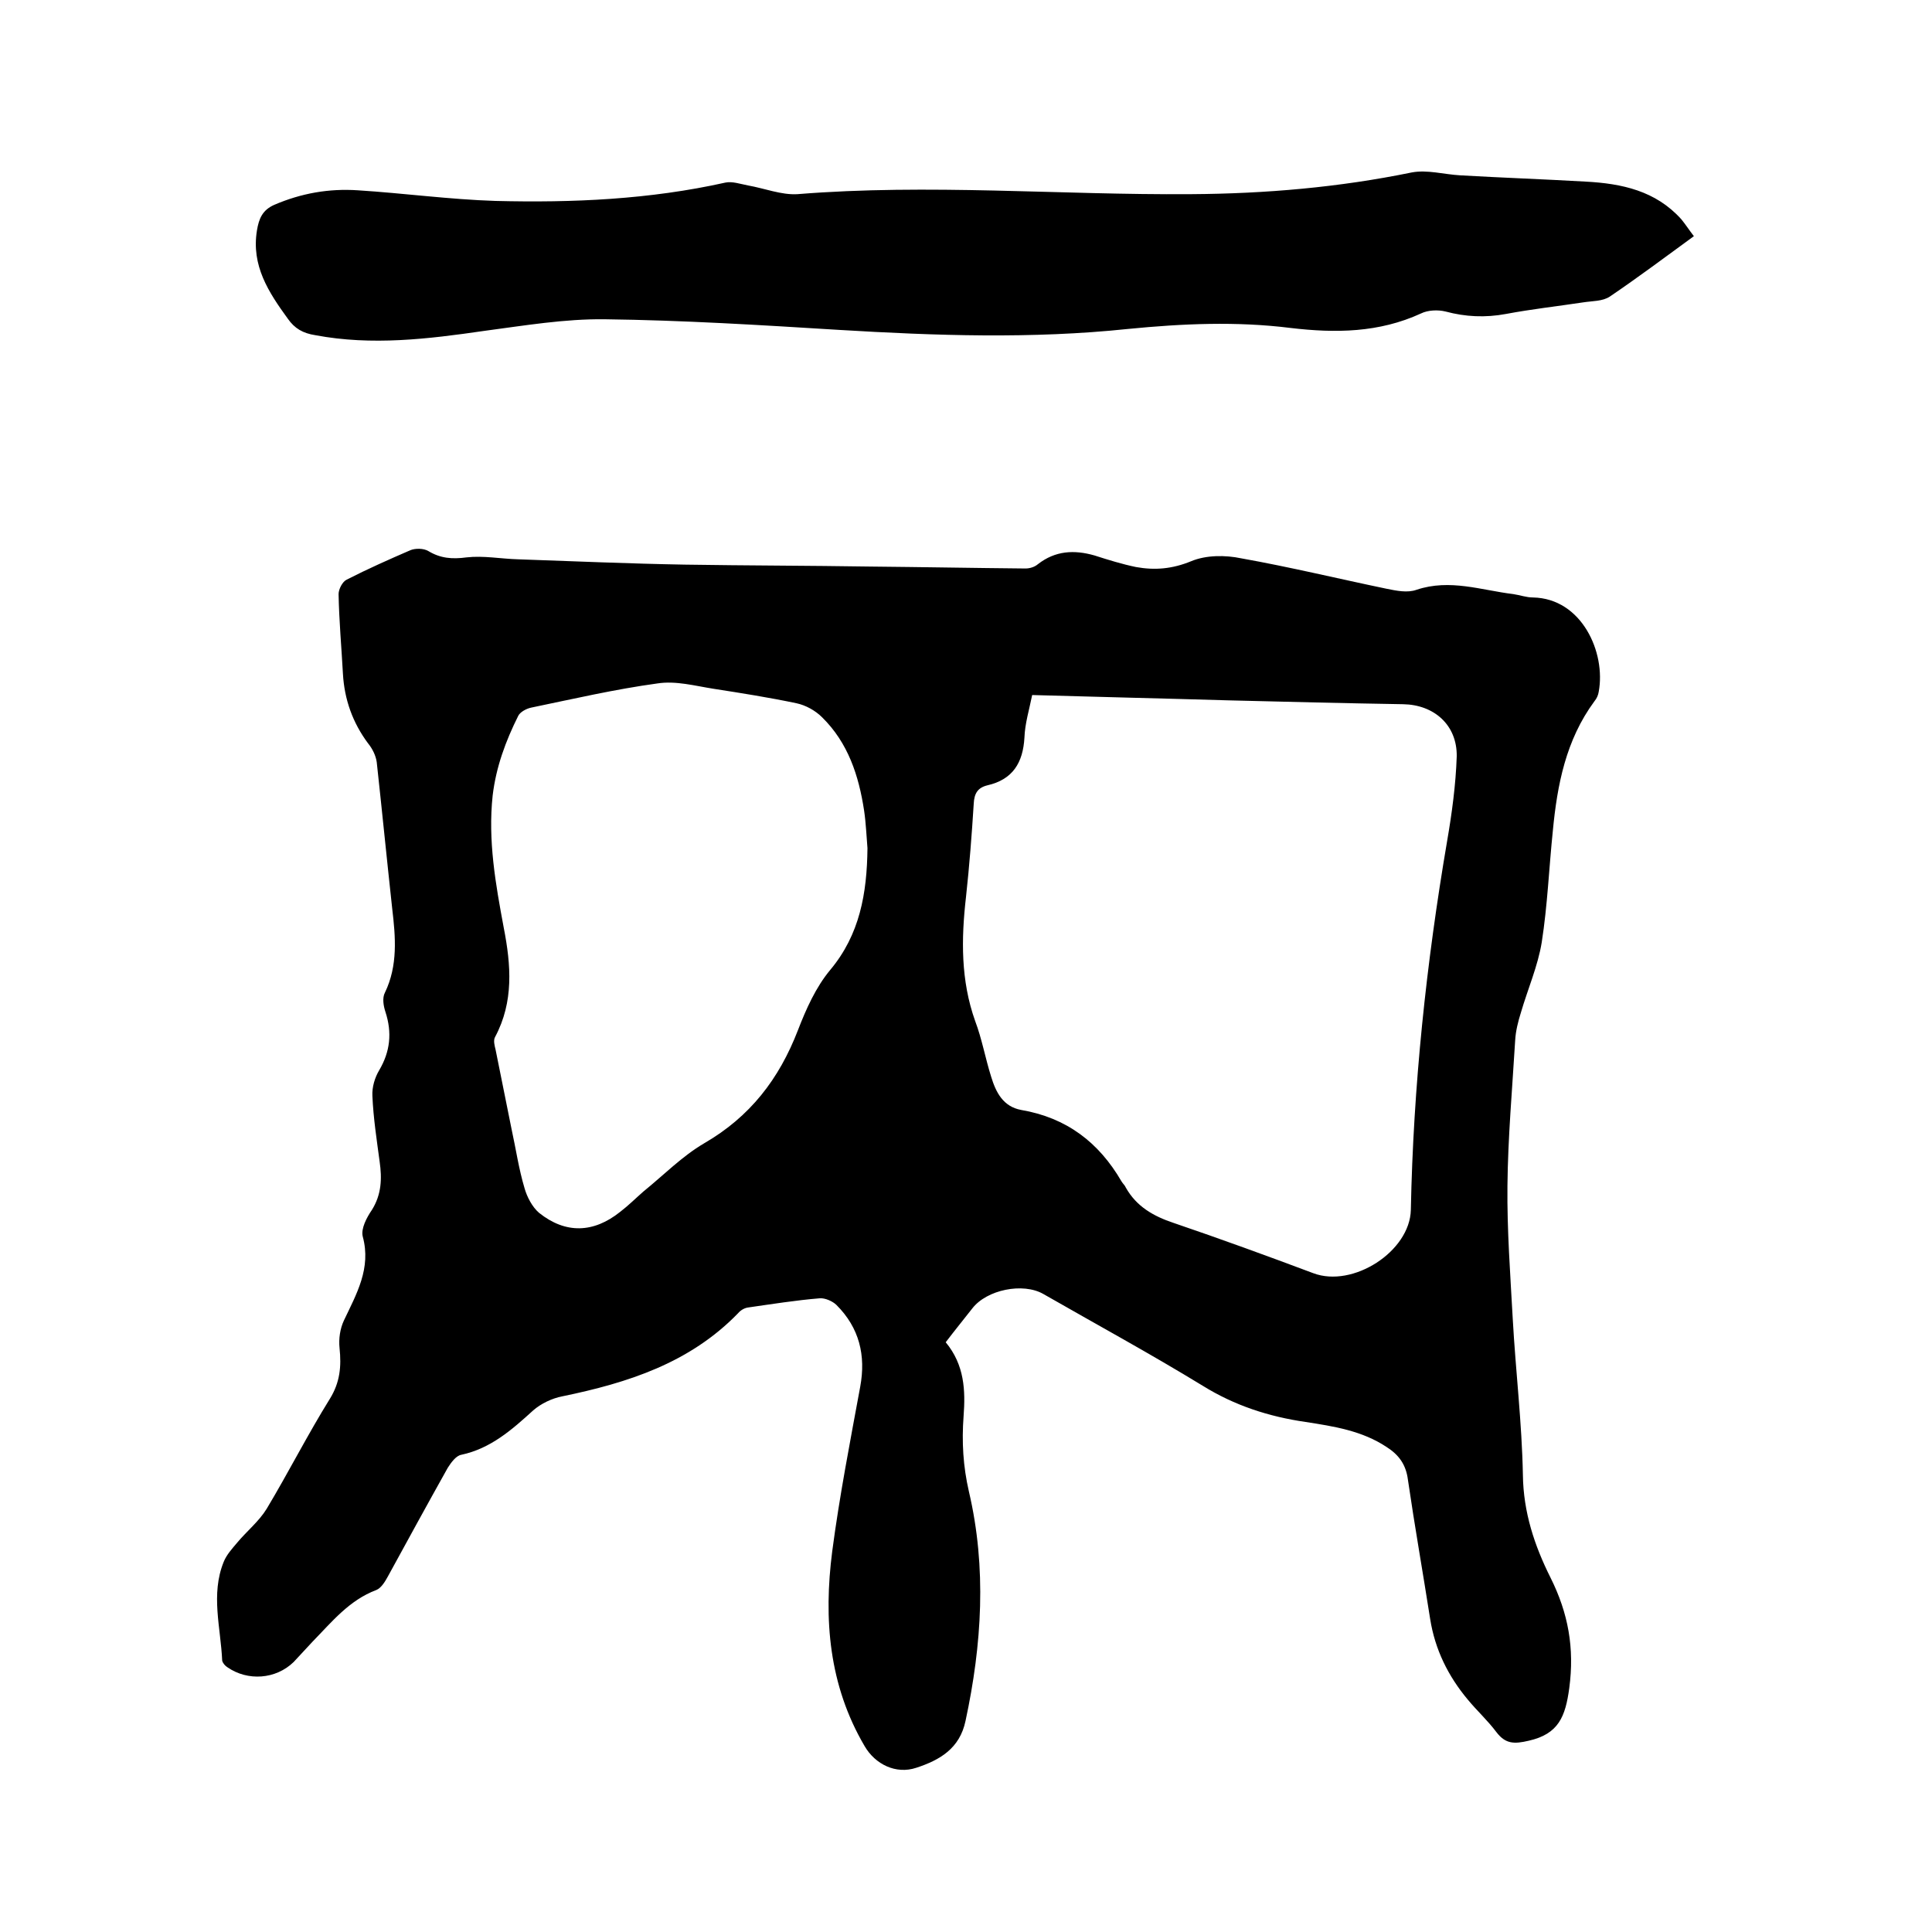 <svg enable-background="new 0 0 400 400" viewBox="0 0 400 400" xmlns="http://www.w3.org/2000/svg"><path d="m195.8 277.9c3.9 4.7 4.1 10 3.7 15.3s-.1 10.4 1.1 15.6c3.7 15.8 2.7 31.7-.7 47.5-1.2 5.7-5.3 8.1-10.2 9.7-4.2 1.4-8.5-.7-10.7-4.5-7.4-12.6-8.5-26.3-6.7-40.3 1.5-11.4 3.7-22.7 5.8-34.1 1.2-6.5-.2-12.2-4.9-16.9-.8-.8-2.4-1.5-3.5-1.4-4.9.4-9.9 1.2-14.8 1.9-.8.1-1.6.6-2.1 1.2-10 10.3-22.8 14.4-36.4 17.2-2.1.4-4.4 1.5-6 2.9-4.4 4-8.8 7.9-14.9 9.2-1.1.2-2.1 1.6-2.8 2.7-4.2 7.5-8.3 15-12.4 22.5-.6 1.1-1.4 2.4-2.4 2.8-5.6 2.1-9.2 6.6-13.2 10.7-1.3 1.4-2.6 2.8-3.9 4.2-3.7 3.6-9.5 4-13.7 1.1-.5-.3-1-.9-1.1-1.4-.3-6.8-2.4-13.7.3-20.4.6-1.5 1.7-2.7 2.8-4 2-2.4 4.5-4.4 6.1-7 4.5-7.5 8.5-15.4 13.1-22.8 2.1-3.4 2.4-6.7 2-10.5-.2-1.9.1-4 .9-5.7 2.6-5.5 5.7-10.8 3.9-17.4-.4-1.6.8-3.9 1.9-5.5 2-3.2 2.1-6.5 1.6-10-.6-4.5-1.3-9-1.5-13.6-.1-1.8.5-3.8 1.4-5.3 2.3-3.9 2.7-7.8 1.3-12.1-.4-1.2-.7-2.9-.1-4 2.7-5.6 2.2-11.5 1.5-17.4-1.1-10.1-2.1-20.2-3.2-30.3-.2-1.4-.9-2.8-1.8-3.9-3.2-4.3-4.9-9.1-5.2-14.4-.3-5.5-.8-11-.9-16.5 0-1 .8-2.6 1.7-3 4.3-2.2 8.8-4.2 13.2-6.1 1-.4 2.7-.4 3.7.2 2.5 1.5 4.9 1.7 7.9 1.3 3.5-.4 7.1.3 10.7.4 11.5.4 23 .9 34.5 1.1 12.8.2 25.6.2 38.4.4 10.7.1 21.4.3 32.1.4.9 0 1.9-.3 2.6-.9 3.6-2.8 7.5-3 11.7-1.8 2.8.9 5.7 1.8 8.6 2.4 3.9.7 7.5.4 11.4-1.2 3.1-1.3 7.1-1.3 10.4-.6 10.1 1.8 20 4.2 30.1 6.3 2 .4 4.3.9 6.2.2 6.9-2.3 13.4.1 20 .9 1.4.2 2.7.7 4.1.7 10.1.2 15.1 11.4 13.6 19.5-.1.7-.4 1.4-.9 2-5.9 8-7.7 17.3-8.6 26.8-.8 7.7-1.1 15.4-2.3 23.1-.8 4.9-2.9 9.7-4.3 14.5-.6 1.9-1.1 3.9-1.2 5.8-.6 10-1.5 20.1-1.6 30.1-.1 9.2.6 18.4 1.1 27.6.6 10.8 1.9 21.5 2.1 32.3.1 7.7 2.4 14.6 5.7 21.2 3.7 7.4 5 14.6 3.9 22.9-.8 5.9-2.2 9.5-8.4 10.9-3 .7-4.8.7-6.7-1.8-1.8-2.4-4-4.4-5.9-6.7-4.1-4.9-6.8-10.4-7.8-16.7-1.5-9.6-3.2-19.2-4.6-28.8-.4-3.2-1.9-5.2-4.4-6.8-5.1-3.4-11-4.3-16.8-5.2-7.6-1.1-14.7-3.4-21.3-7.5-10.8-6.6-22-12.7-33-19-4.2-2.4-11.7-.9-14.7 3-1.8 2.3-3.6 4.5-5.5 7zm17.9-134c-.6 3-1.5 5.9-1.6 8.8-.3 5.2-2.4 8.7-7.7 9.9-2 .5-2.7 1.7-2.8 3.8-.4 6.4-.9 12.9-1.6 19.3-1 8.7-1.1 17.3 1.9 25.7 1.4 3.7 2.1 7.7 3.3 11.5 1 3.3 2.5 6.2 6.2 6.9 9.4 1.6 16.1 6.7 20.8 14.8.3.5.7.8.9 1.3 2.2 3.9 5.7 5.9 9.9 7.3 9.7 3.3 19.3 6.8 28.9 10.4 8.2 3.1 20-4.5 20.2-13.1.5-25.6 3.2-51.1 7.5-76.3 1-5.8 1.8-11.7 2-17.6.1-6.5-4.7-10.7-11.1-10.8-12.1-.2-24.1-.5-36.2-.8-13.5-.4-26.9-.7-40.6-1.1zm-34.1 31.7c-.2-2.3-.3-5.1-.7-7.8-1.1-7.2-3.3-14-8.7-19.3-1.4-1.4-3.4-2.5-5.3-2.9-5.7-1.2-11.4-2.1-17.2-3-3.8-.6-7.8-1.7-11.6-1.1-8.8 1.2-17.4 3.2-26.1 5-1 .2-2.3.9-2.7 1.7-2.6 5.2-4.6 10.6-5.3 16.5-1 9.3.6 18.3 2.3 27.4 1.5 7.7 2.1 15.3-1.8 22.6-.4.7-.1 1.8.1 2.6 1.1 5.5 2.2 10.9 3.3 16.4.9 4.1 1.5 8.3 2.7 12.3.5 1.8 1.6 3.9 3 5.1 5.5 4.4 11.3 4.2 16.8-.2 1.7-1.3 3.2-2.8 4.8-4.2 4.2-3.4 8-7.3 12.6-10 9.5-5.5 15.5-13.3 19.4-23.4 1.7-4.4 3.7-8.9 6.7-12.5 6.1-7.3 7.6-15.8 7.7-25.2z"/><path d="m350.7 48.9c-5.9 4.3-11.5 8.5-17.4 12.5-1.5 1-3.6.9-5.5 1.2-5.3.8-10.7 1.4-16 2.4-4.3.8-8.4.6-12.5-.5-1.6-.4-3.7-.3-5.1.4-8.7 4-17.7 4.1-27 3-11.2-1.4-22.4-.9-33.6.2-20 2.1-39.9 1.4-59.9.2-16.2-1-32.3-2-48.5-2.2-8.3-.1-16.6 1.3-24.9 2.4-11.7 1.7-23.3 3.1-35 .9-2.6-.4-4.3-1.4-5.7-3.4-4-5.5-7.6-11-6.4-18.3.4-2.4 1.1-4.2 3.6-5.3 5.6-2.4 11.3-3.4 17.3-3 9.5.6 19 1.9 28.5 2.2 16 .4 31.9-.3 47.6-3.8 1.4-.3 3.1.3 4.7.6 3.4.6 6.9 2 10.2 1.8 27.2-2.2 54.4.2 81.5 0 15.4-.1 30.6-1.4 45.7-4.5 3.2-.6 6.6.4 10 .6 8.7.5 17.3.8 26 1.3 7.5.4 14.5 1.9 19.8 7.8.9 1.1 1.6 2.2 2.6 3.5z"/></svg>